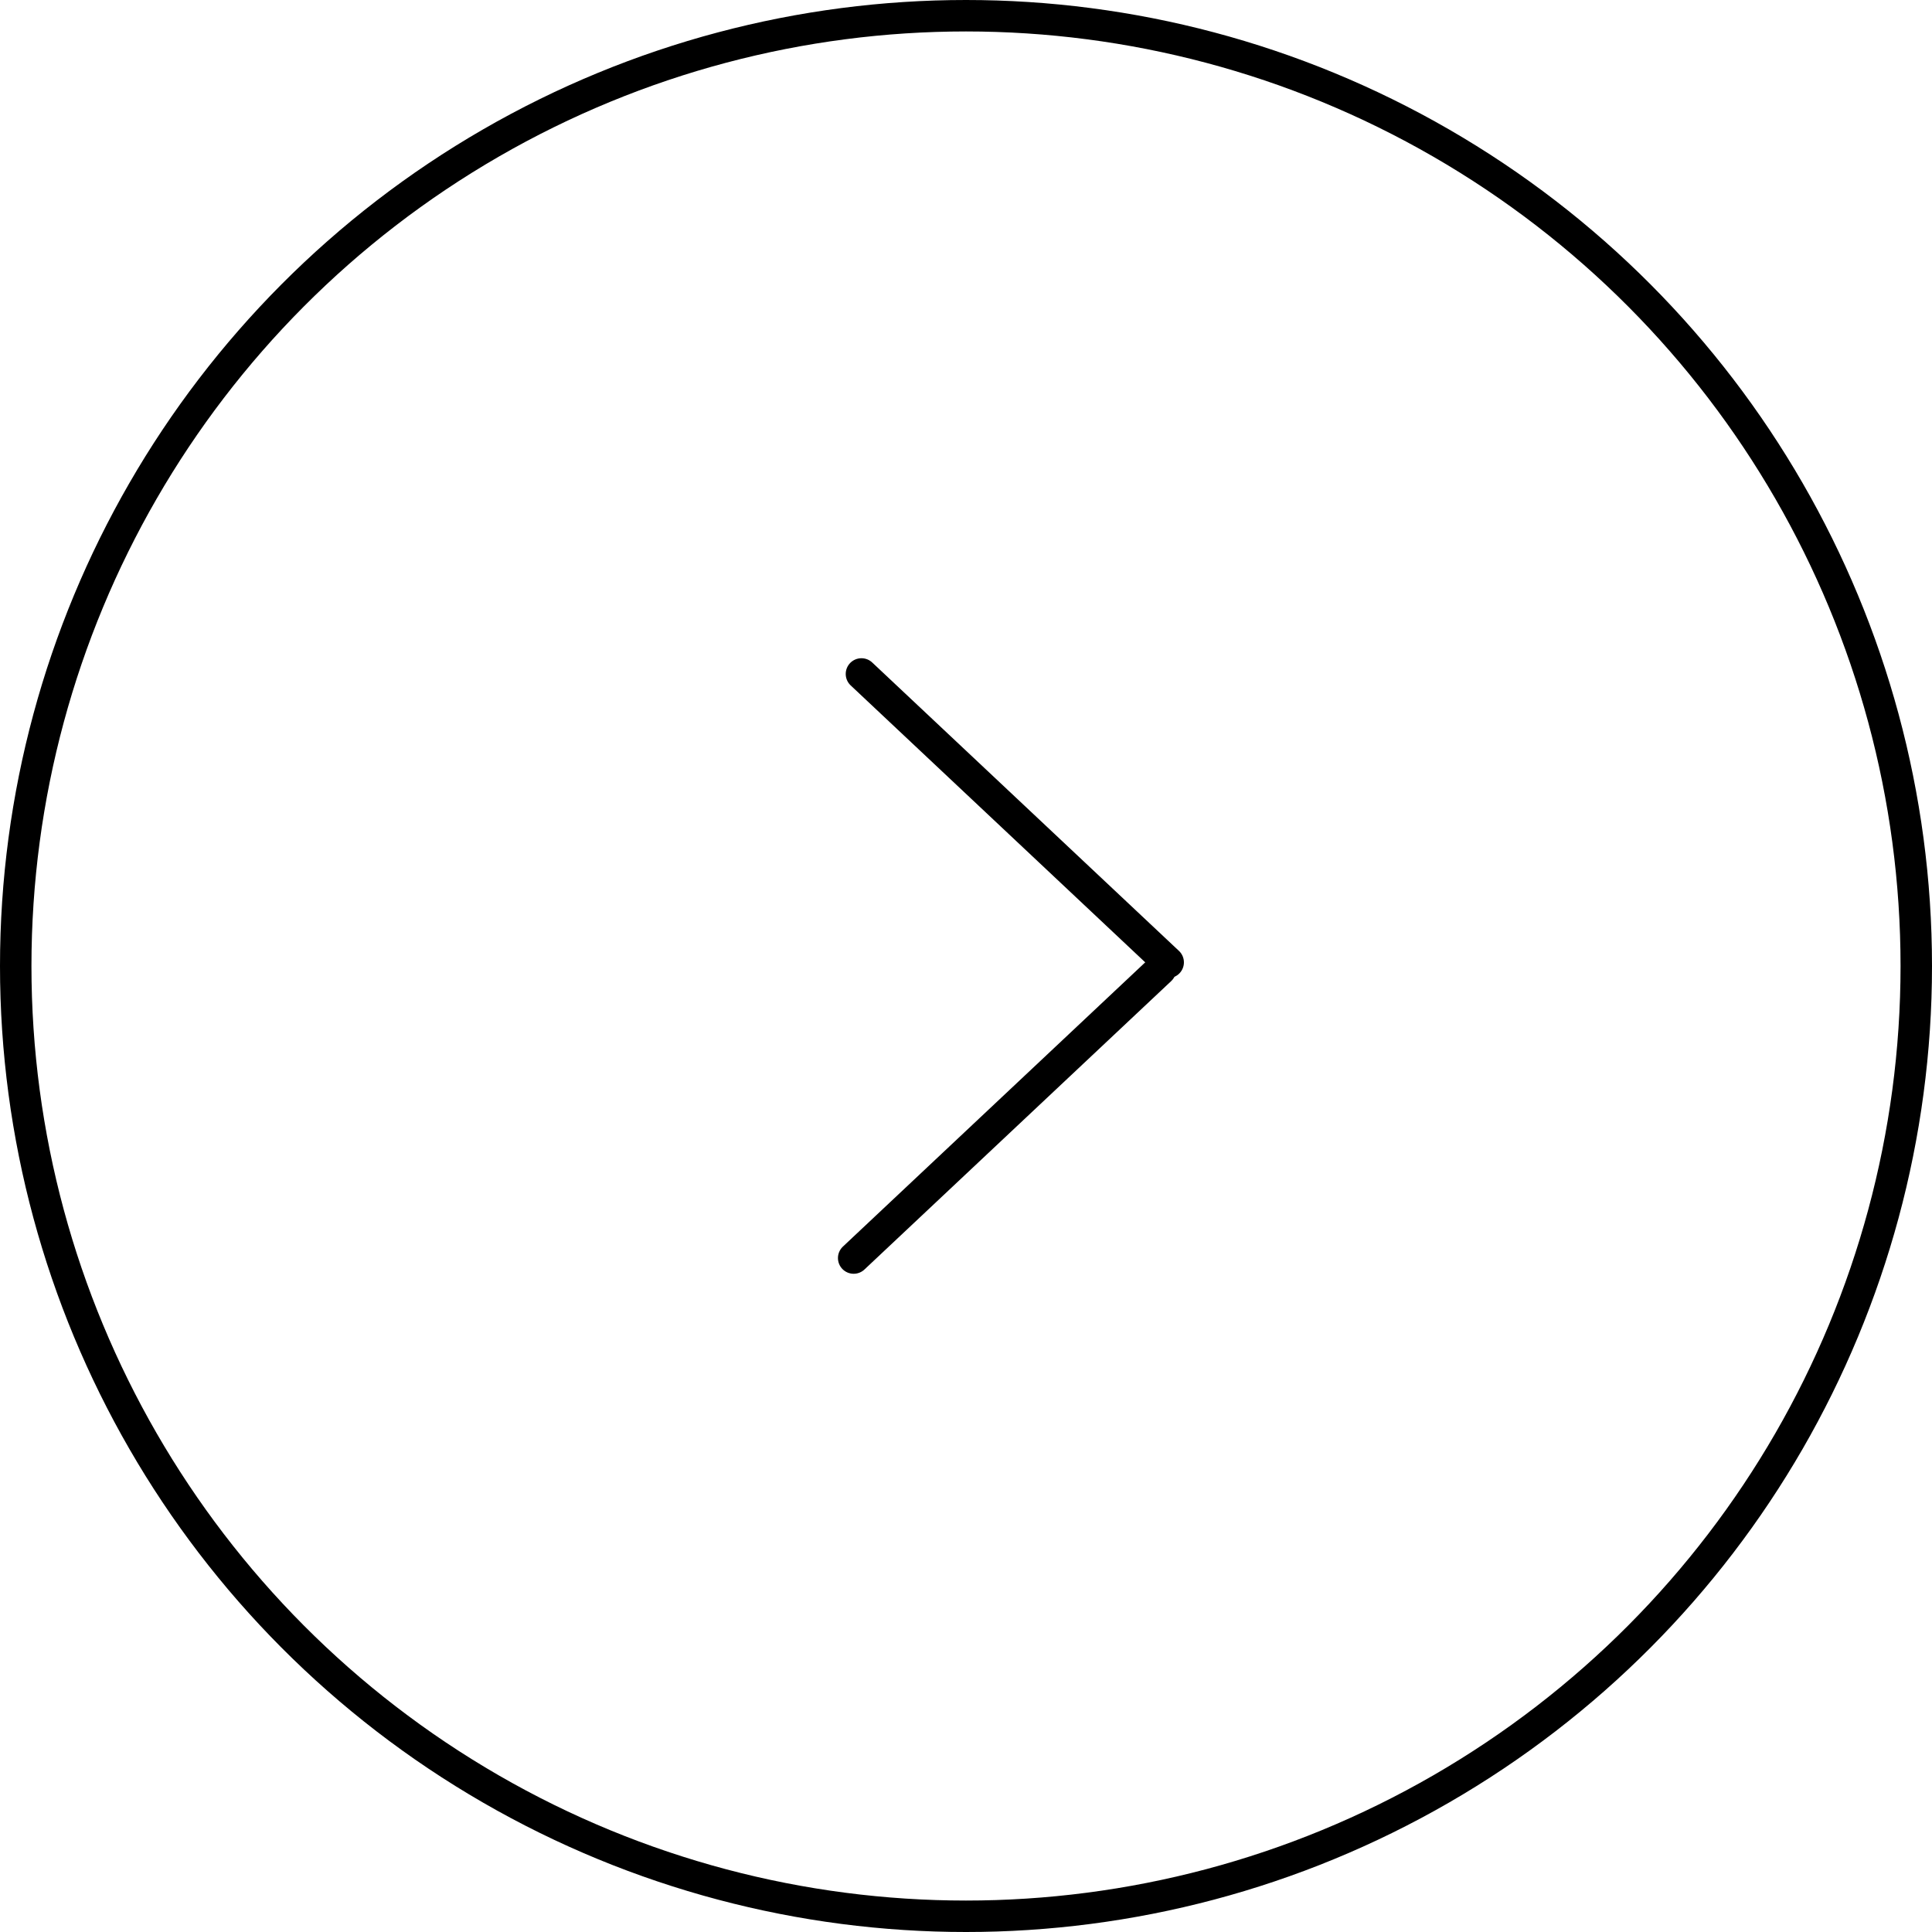 <?xml version="1.0" encoding="UTF-8"?> <svg xmlns="http://www.w3.org/2000/svg" width="43" height="43" viewBox="0 0 43 43" fill="none"><circle cx="21.5" cy="21.5" r="21.15" stroke="black" stroke-width="0.7"></circle><path d="M19.173 15L26 21.419" stroke="black" stroke-width="0.7" stroke-linecap="round"></path><path d="M19 28L25.827 21.581" stroke="black" stroke-width="0.7" stroke-linecap="round"></path></svg> 